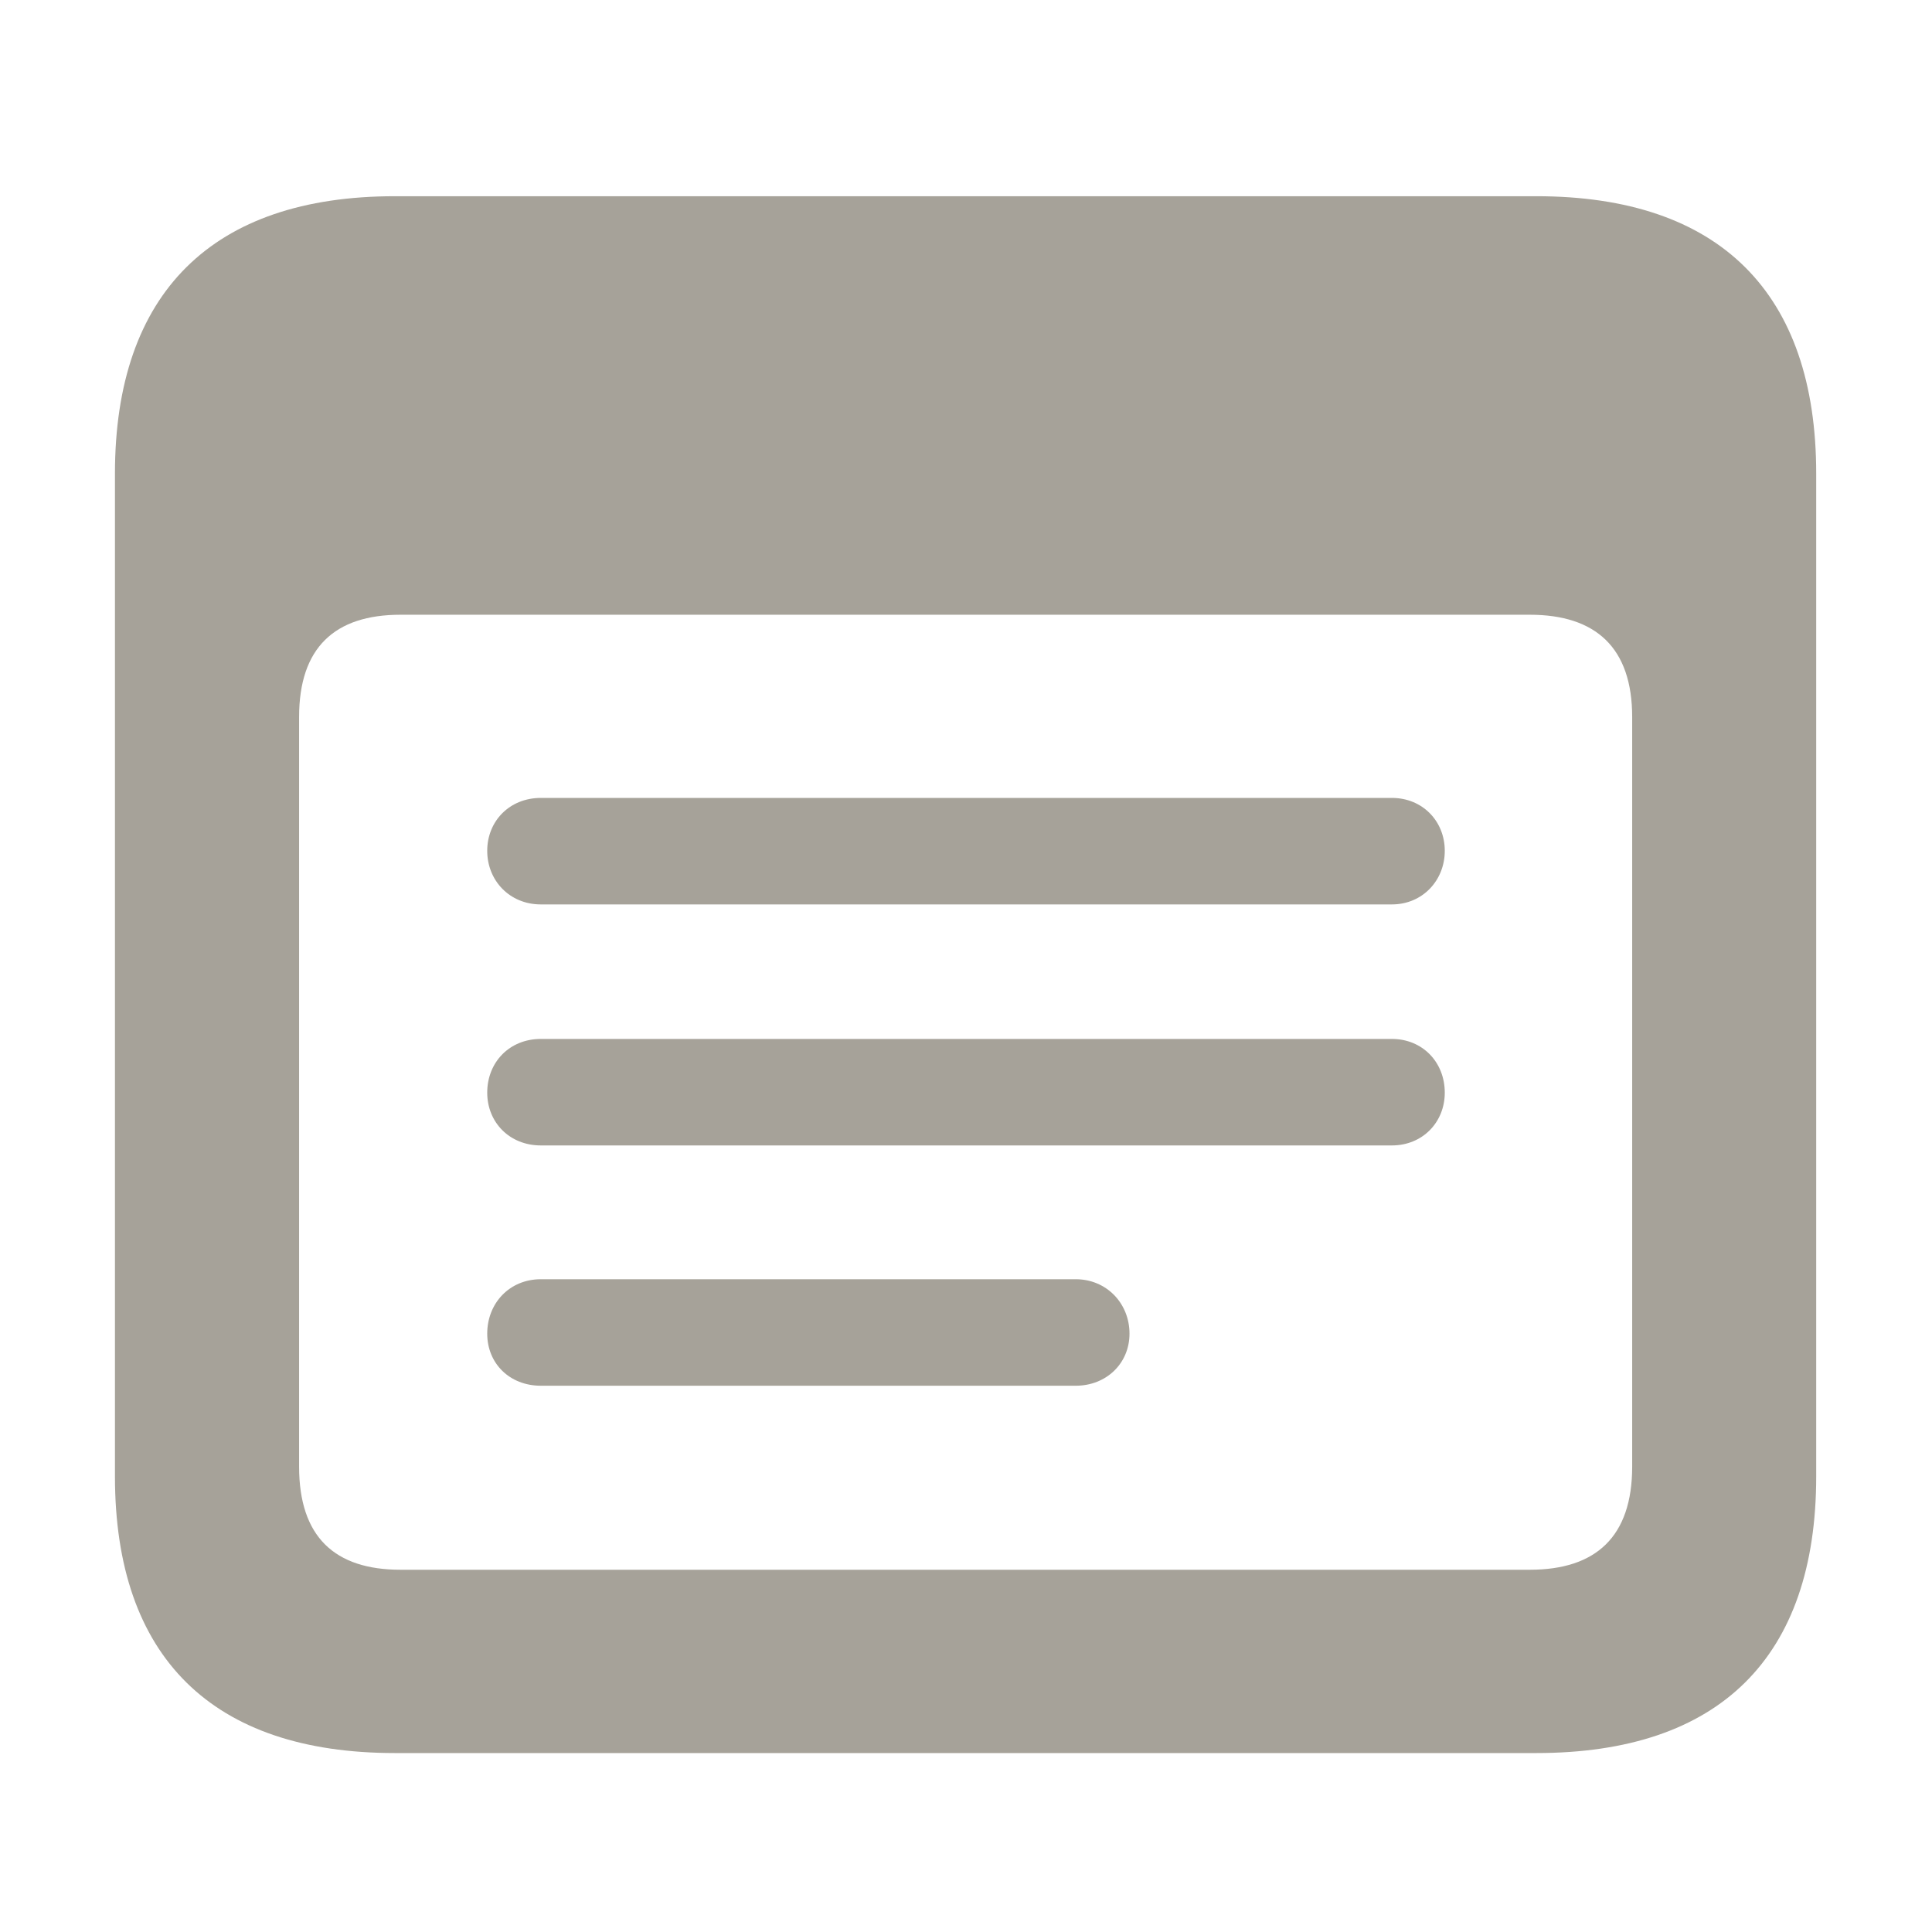 <svg
	width="16"
	height="16"
	viewBox="0 0 16 16"
	fill="none"
	xmlns="http://www.w3.org/2000/svg">
<g clip-path="url(#clip0_920_65480)">
<path
			d="M3.27 14.518H12.724C14.241 14.518 15.041 13.725 15.041 12.227V3.922C15.041 2.425 14.241 1.625 12.724 1.625H3.27C1.759 1.625 0.952 2.425 0.952 3.922V12.227C0.952 13.725 1.759 14.518 3.27 14.518ZM3.317 13C2.771 13 2.477 12.727 2.477 12.146V5.938C2.477 5.364 2.771 5.091 3.317 5.091H12.669C13.216 5.091 13.517 5.364 13.517 5.938V12.146C13.517 12.727 13.216 13 12.669 13H3.317ZM4.479 7.49H11.527C11.78 7.49 11.965 7.292 11.965 7.046C11.965 6.8 11.78 6.608 11.527 6.608H4.479C4.22 6.608 4.035 6.8 4.035 7.046C4.035 7.292 4.22 7.49 4.479 7.49ZM4.479 9.486H11.527C11.78 9.486 11.965 9.295 11.965 9.049C11.965 8.796 11.78 8.604 11.527 8.604H4.479C4.22 8.604 4.035 8.796 4.035 9.049C4.035 9.295 4.22 9.486 4.479 9.486ZM4.479 11.476H8.909C9.162 11.476 9.354 11.291 9.354 11.045C9.354 10.792 9.162 10.594 8.909 10.594H4.479C4.22 10.594 4.035 10.792 4.035 11.045C4.035 11.291 4.22 11.476 4.479 11.476Z"
			fill="#A6A299"/>
</g>
<defs>
<clipPath id="clip0_920_65480">
<rect width="16" height="16" fill="white"/>
</clipPath>
</defs>
</svg>
